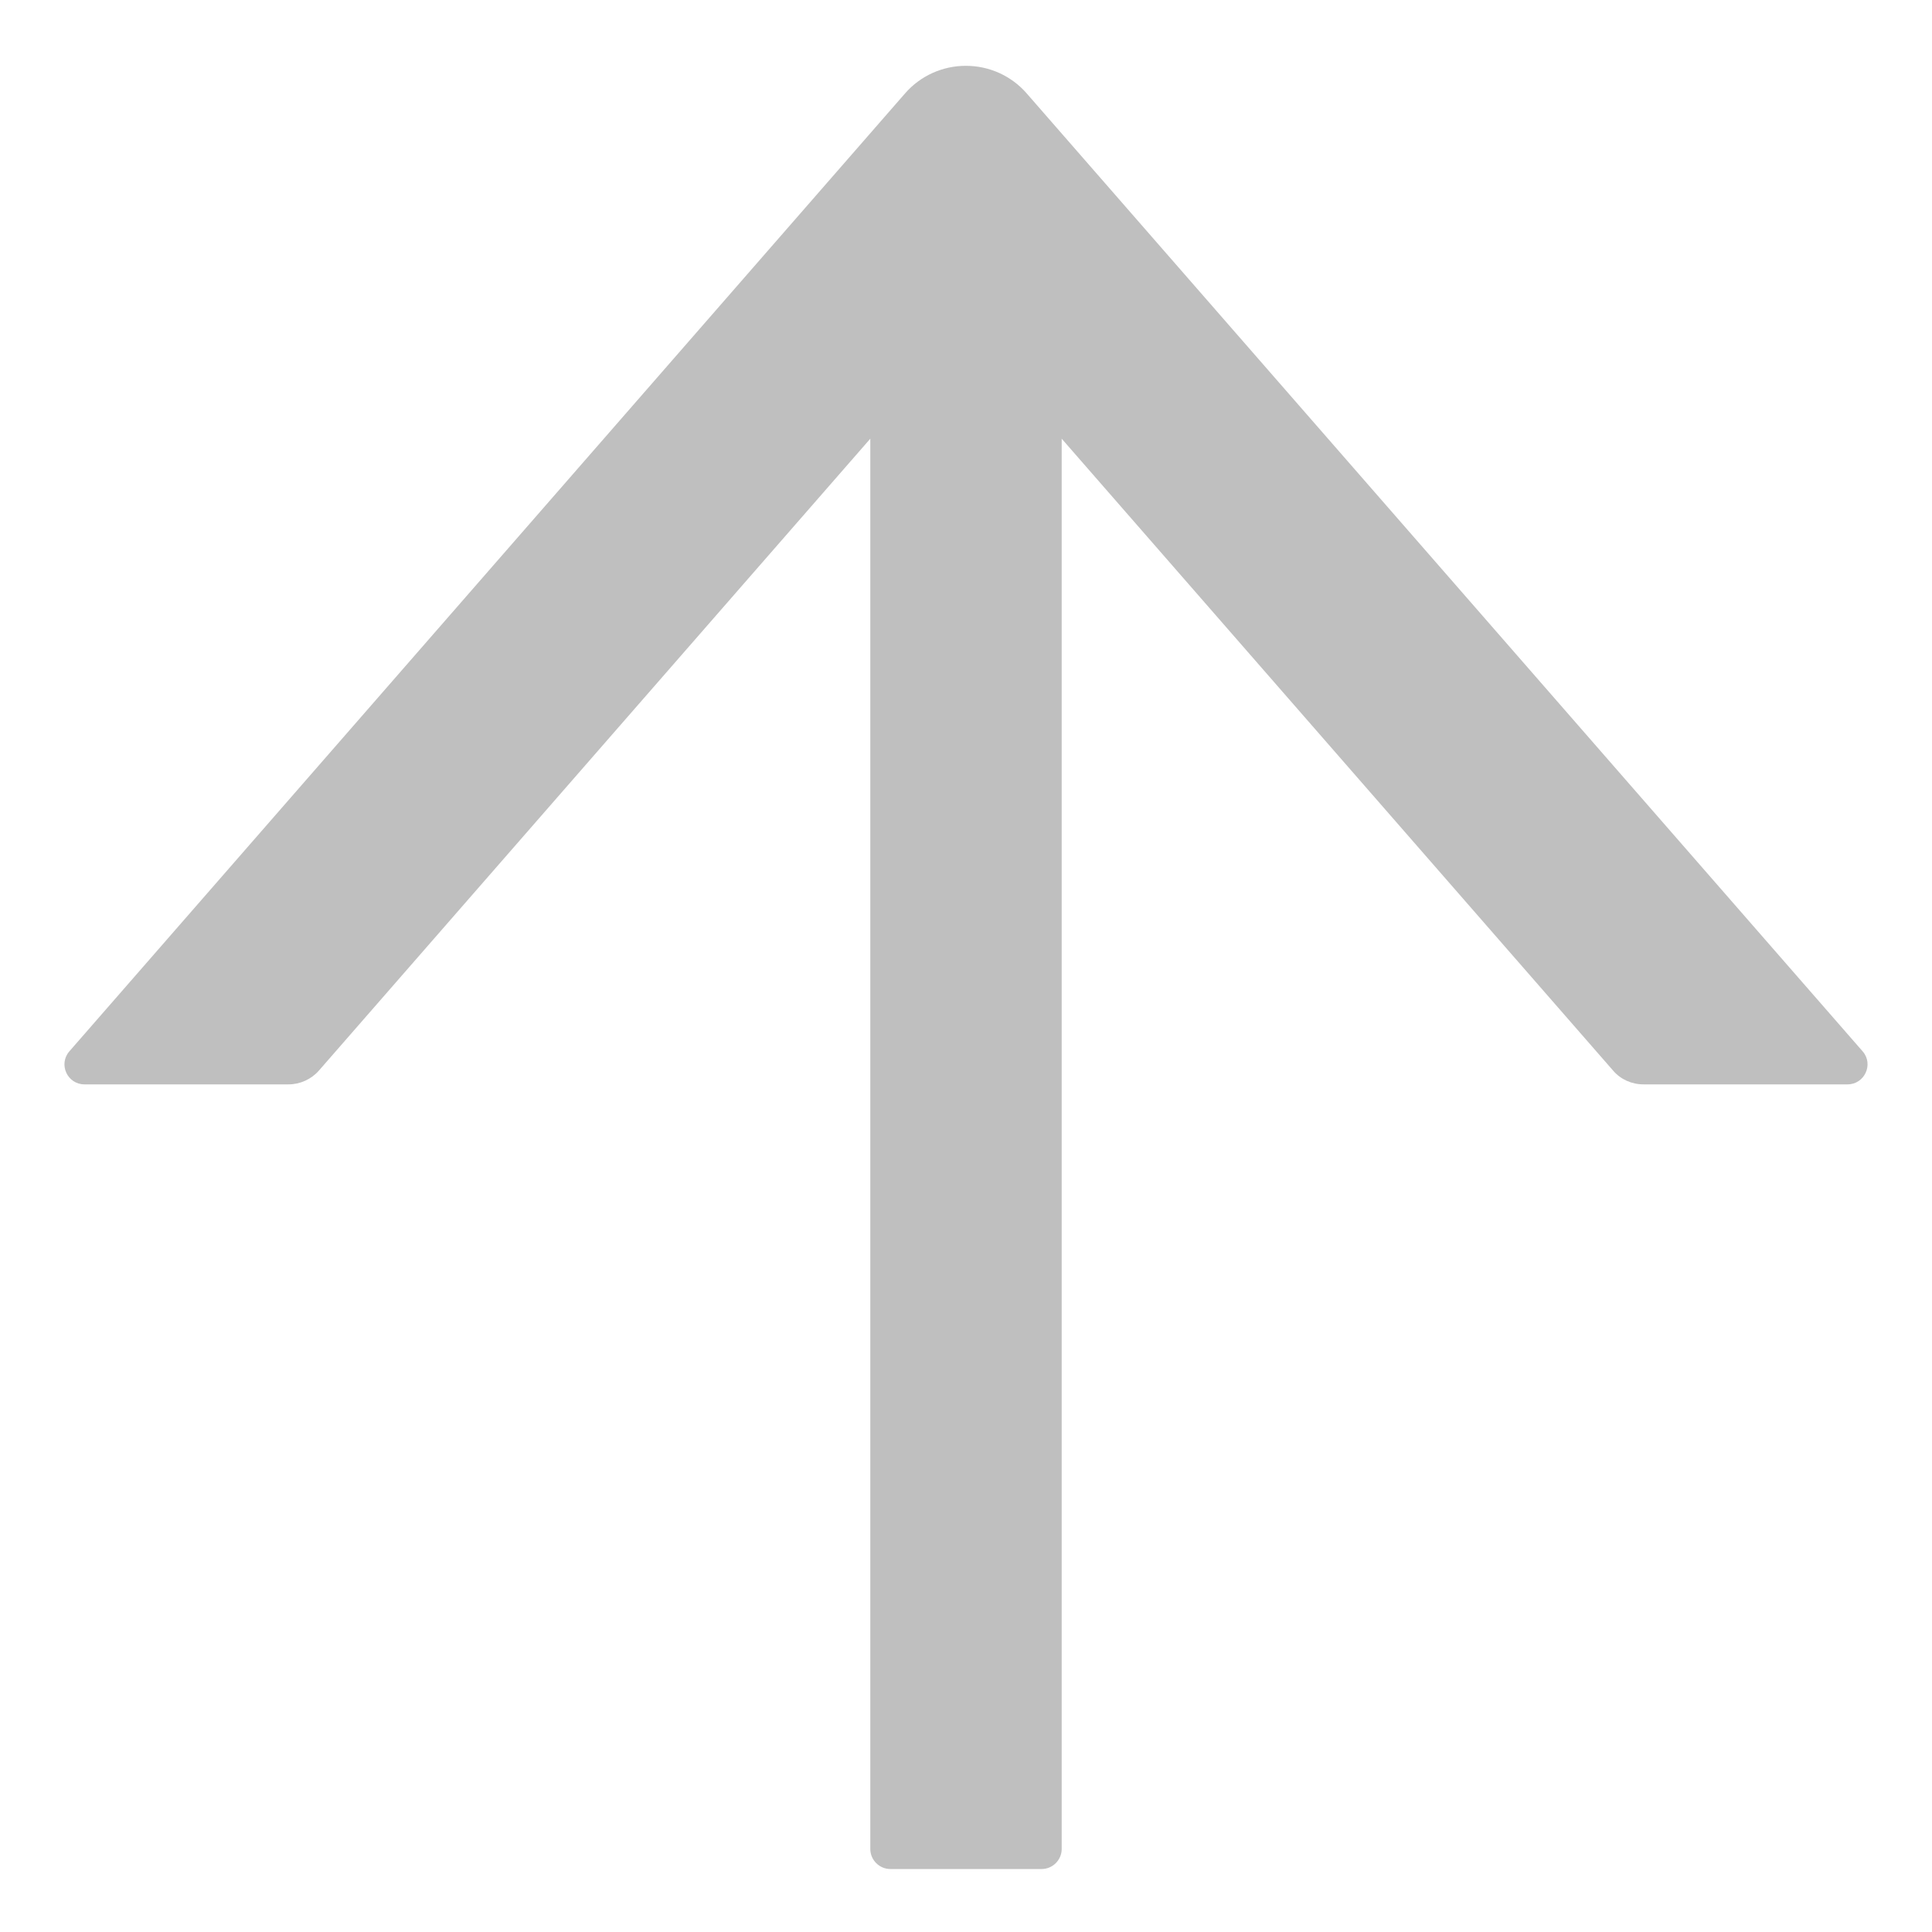 <svg width="15" height="15" viewBox="0 0 15 15" fill="none" xmlns="http://www.w3.org/2000/svg">
<path d="M0.656 8.419L2.24 8.419C2.33 8.419 2.416 8.38 2.476 8.312L6.757 3.406L6.757 14.355C6.757 14.441 6.827 14.511 6.913 14.511L8.087 14.511C8.173 14.511 8.243 14.441 8.243 14.355L8.243 3.406L12.524 8.312C12.582 8.38 12.668 8.419 12.76 8.419L14.344 8.419C14.477 8.419 14.549 8.262 14.461 8.162L7.971 0.725C7.913 0.658 7.84 0.604 7.759 0.567C7.677 0.53 7.589 0.511 7.499 0.511C7.409 0.511 7.321 0.53 7.239 0.567C7.158 0.604 7.085 0.658 7.027 0.725L0.539 8.162C0.451 8.263 0.523 8.419 0.656 8.419Z" fill="#BFBFBF"/>
</svg>
